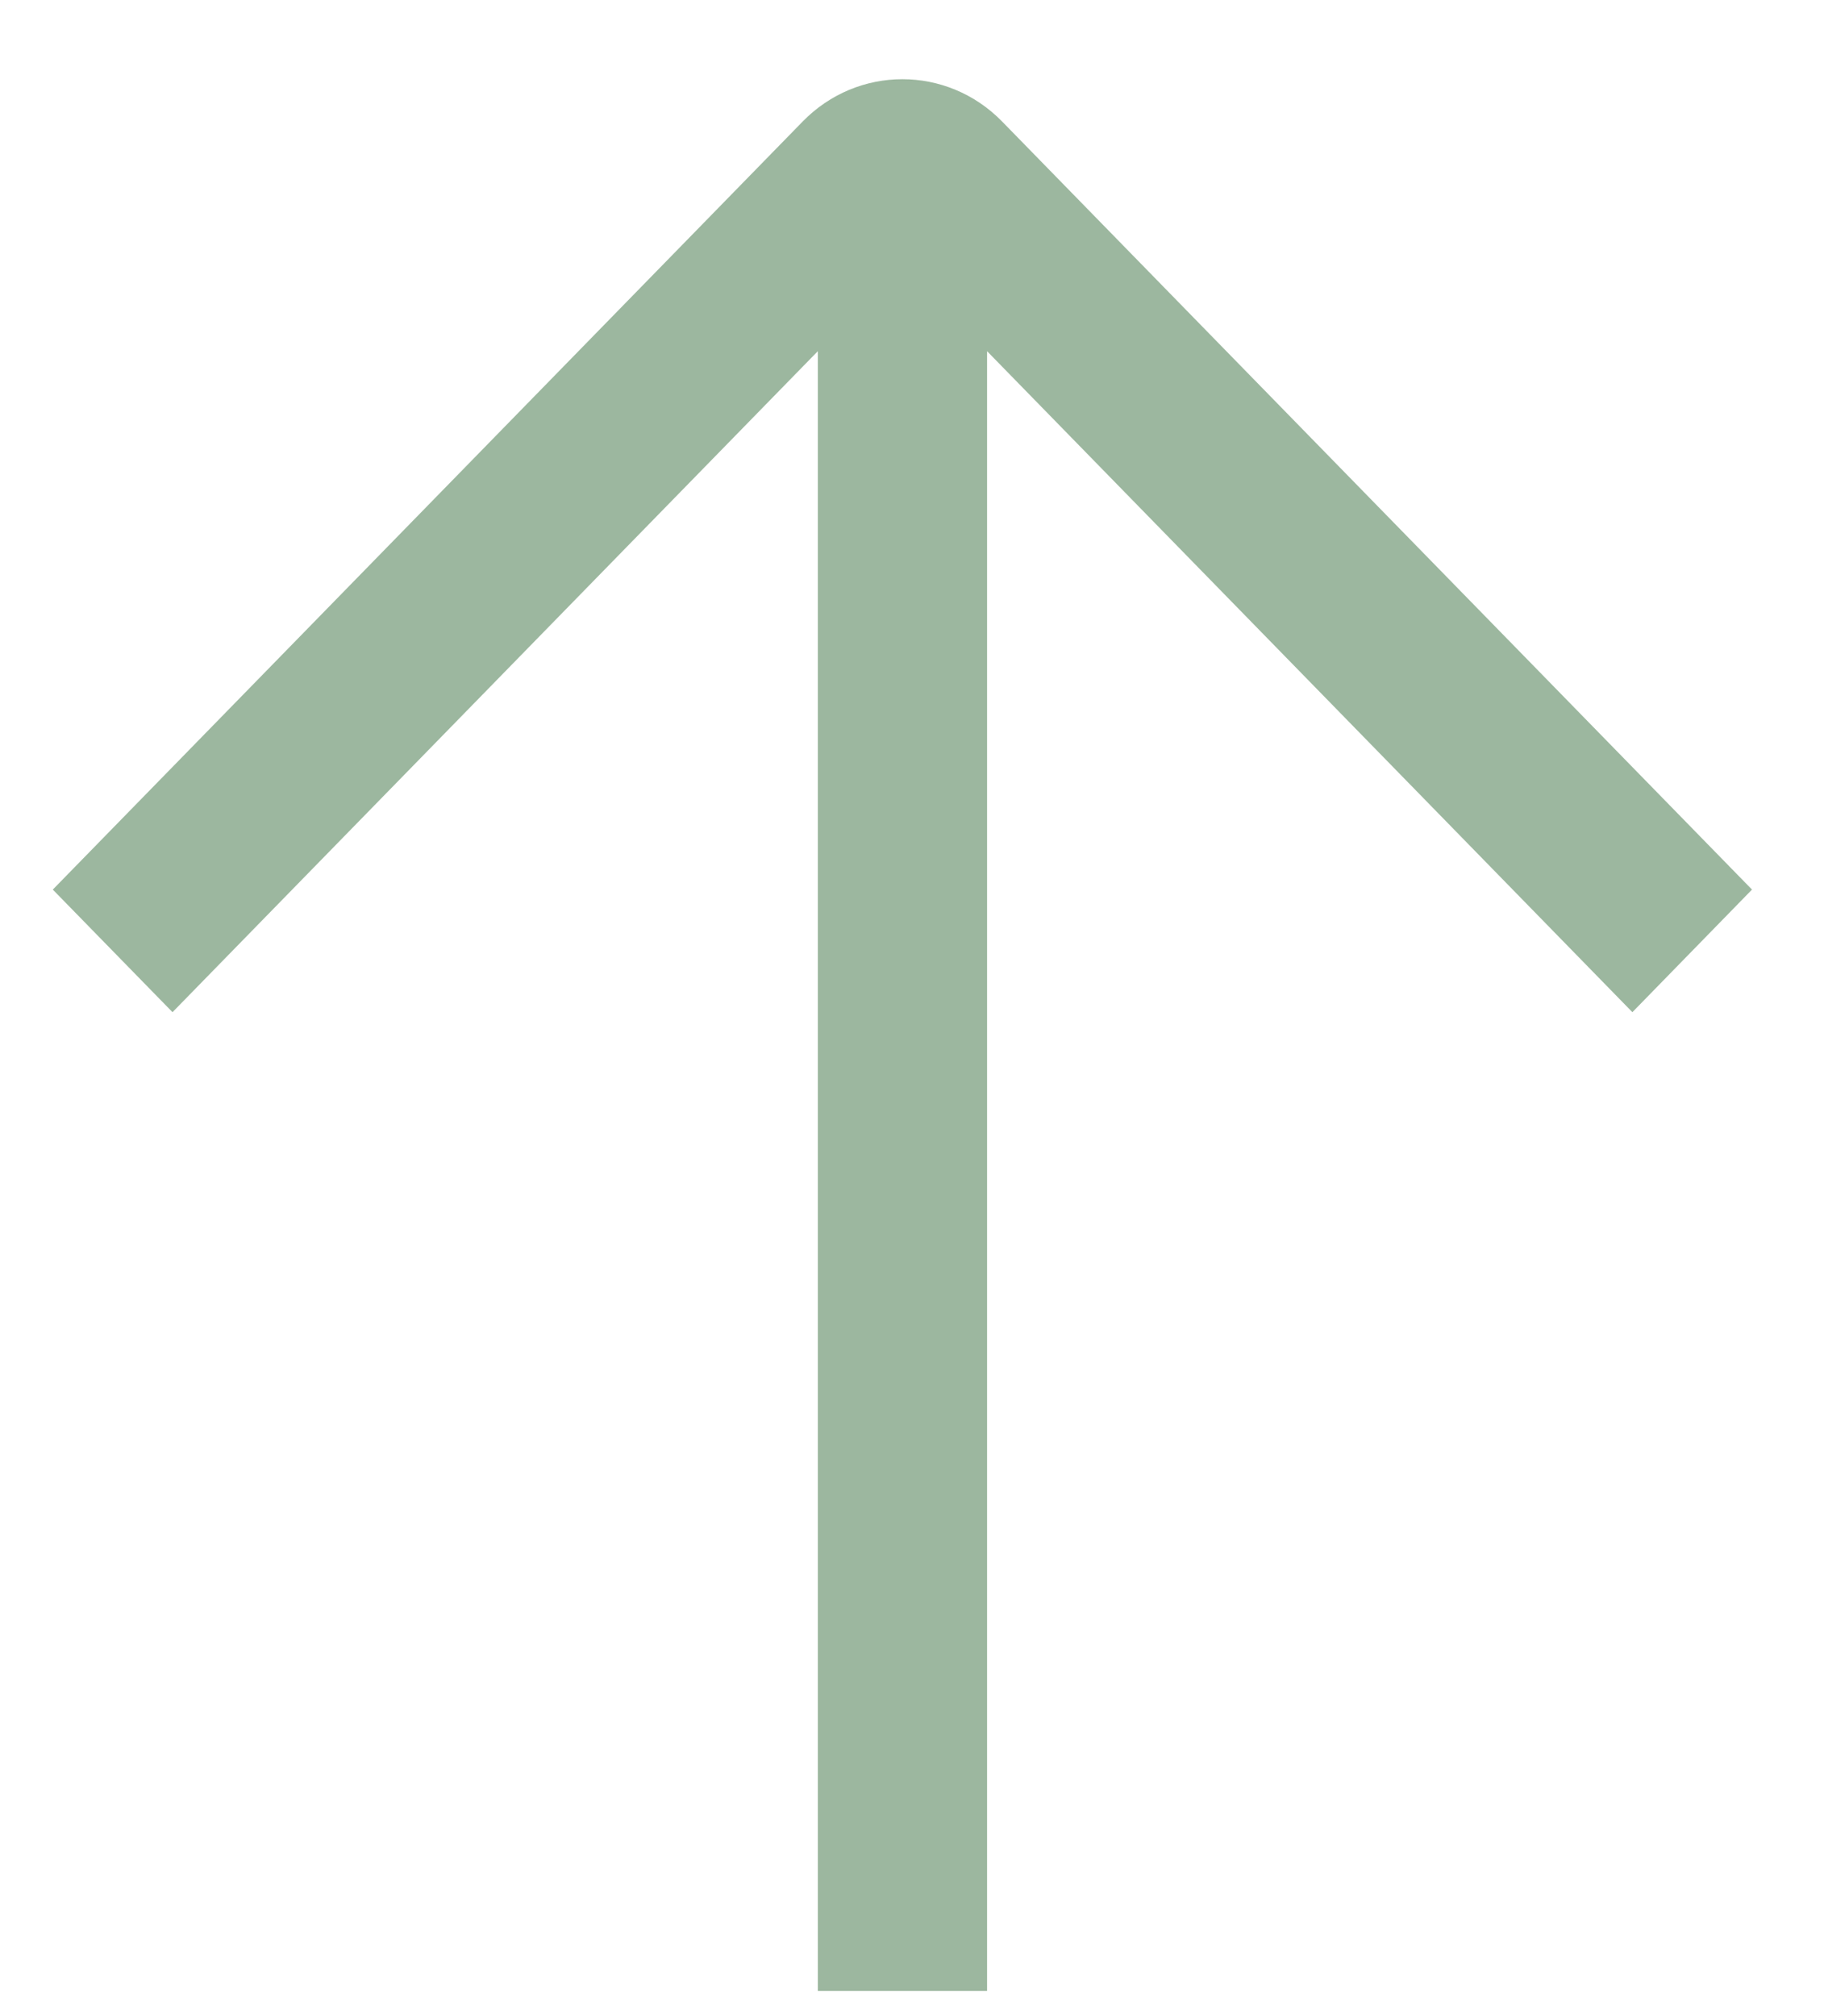 <svg width="19" height="21" viewBox="0 0 19 21" fill="none" xmlns="http://www.w3.org/2000/svg">
<path d="M8.519 3.658L8.519 20.738L10.282 20.738L10.282 3.658L17.004 10.543L18.25 9.266L10.439 1.266C9.865 0.678 8.935 0.678 8.361 1.266L0.55 9.266L1.797 10.543L8.519 3.658Z" fill="#9CB79F"/>
</svg>
